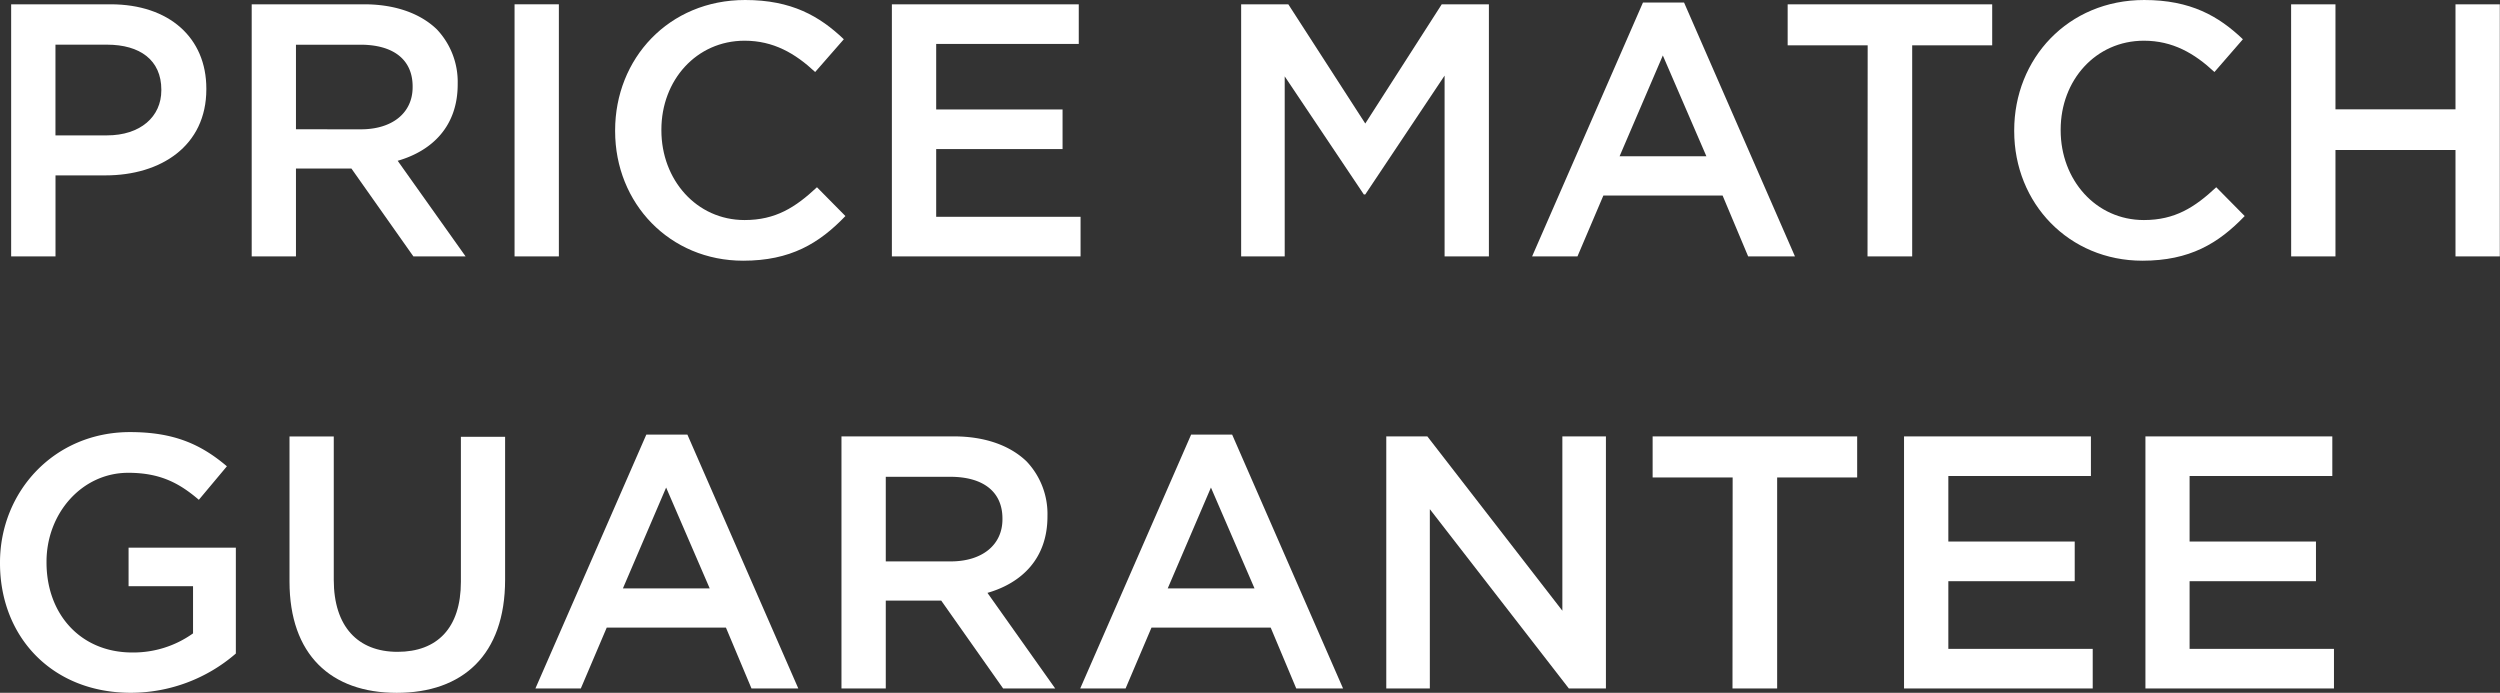 <svg xmlns="http://www.w3.org/2000/svg" viewBox="0 0 499.9 138.53"><rect x="0" y="0" width="499.9" height="138.53" fill="#333333" stroke="none"/><defs><style>.cls-1{fill:#fff;}</style></defs><g id="Layer_2" data-name="Layer 2"><g id="Layer_1-2" data-name="Layer 1"><path class="cls-1" d="M2.23.86H22.11c11.73,0,19.15,6.7,19.15,16.85v.15c0,11.3-9.07,17.21-20.16,17.21h-10v16.2H2.23ZM21.39,27.07c6.69,0,10.87-3.74,10.87-9v-.14c0-5.9-4.25-9-10.87-9H11.09V27.07Z"/><path class="cls-1" d="M50.33.86H72.79c6.34,0,11.31,1.88,14.55,5a15.28,15.28,0,0,1,4.18,10.88v.14c0,8.28-5,13.25-12,15.27L93.1,51.27H82.66L70.27,33.7H59.18V51.27H50.33Zm21.82,25c6.33,0,10.36-3.31,10.36-8.42v-.15c0-5.4-3.88-8.35-10.44-8.35H59.18V25.85Z"/><path class="cls-1" d="M102.89.86h8.86V51.27h-8.86Z"/><path class="cls-1" d="M123,26.21v-.14C123,11.74,133.7,0,149,0c9.29,0,14.9,3.24,19.73,7.85L163,14.4c-4-3.74-8.35-6.26-14.11-6.26-9.65,0-16.64,7.92-16.64,17.78v.15c0,9.86,7,17.93,16.64,17.93,6.19,0,10.15-2.52,14.47-6.56l5.69,5.76c-5.26,5.48-11,8.93-20.45,8.93C133.92,52.13,123,40.68,123,26.21Z"/><path class="cls-1" d="M178.34.86h37.37V8.78H187.2V21.89h25.27v7.92H187.2V43.35h28.87v7.92H178.34Z"/><path class="cls-1" d="M248.18.86h9.43L273,24.7,288.29.86h9.43V51.27h-8.86V15.12L273,38.88h-.29L256.89,15.27v36h-8.71Z"/><path class="cls-1" d="M328.53.5h8.21l22.18,50.77h-9.36L344.45,39.1H320.61l-5.18,12.17h-9.07Zm12.68,30.75L332.5,11.09l-8.65,20.16Z"/><path class="cls-1" d="M373.46,9.07h-16V.86h40.9V9.07h-16v42.2h-8.93Z"/><path class="cls-1" d="M402.76,26.21v-.14c0-14.33,10.73-26.07,26-26.07,9.29,0,14.9,3.24,19.73,7.85L442.8,14.4c-4-3.74-8.35-6.26-14.11-6.26-9.65,0-16.64,7.92-16.64,17.78v.15c0,9.86,7,17.93,16.64,17.93,6.19,0,10.15-2.52,14.47-6.56l5.69,5.76c-5.26,5.48-11,8.93-20.45,8.93C413.71,52.13,402.76,40.68,402.76,26.21Z"/><path class="cls-1" d="M458.13.86H467v21H491V.86h8.86V51.27H491V30H467V51.27h-8.86Z"/><path class="cls-1" d="M0,112.61v-.14C0,98.35,10.8,86.4,26,86.4c8.79,0,14.19,2.45,19.37,6.84l-5.61,6.7c-3.89-3.32-7.71-5.4-14.12-5.4-9.28,0-16.34,8.13-16.34,17.78v.15c0,10.36,6.84,18,17.14,18a20.5,20.5,0,0,0,12.16-3.82v-9.43H25.71v-7.71H47.16v21.17a32.09,32.09,0,0,1-21,7.85C10.37,138.53,0,127.3,0,112.61Z"/><path class="cls-1" d="M57.89,116.28v-29h8.85v28.66c0,9.36,4.83,14.4,12.75,14.4s12.67-4.75,12.67-14v-29H101v28.59c0,15.05-8.5,22.61-21.67,22.61S57.89,130.9,57.89,116.28Z"/><path class="cls-1" d="M129.24,86.9h8.21l22.18,50.77h-9.36l-5.11-12.17H121.32l-5.18,12.17h-9.08Zm12.67,30.75L133.2,97.49l-8.64,20.16Z"/><path class="cls-1" d="M168.26,87.26h22.47c6.34,0,11.3,1.88,14.54,5a15.24,15.24,0,0,1,4.18,10.88v.14c0,8.28-5,13.25-12,15.27L211,137.67H200.59L188.21,120.1H177.12v17.57h-8.86Zm21.82,25c6.34,0,10.37-3.31,10.37-8.42v-.15c0-5.4-3.89-8.35-10.44-8.35H177.12v16.92Z"/><path class="cls-1" d="M238.18,86.9h8.2l22.18,50.77H259.2l-5.11-12.17H230.25l-5.18,12.17H216Zm12.67,30.75-8.71-20.16-8.64,20.16Z"/><path class="cls-1" d="M277.2,87.26h8.21l27,34.86V87.26h8.71v50.41h-7.41l-27.8-35.86v35.86H277.2Z"/><path class="cls-1" d="M346.46,95.47h-16V87.26h40.9v8.21h-16v42.2h-8.93Z"/><path class="cls-1" d="M380.73,87.26H418.1v7.92H389.59v13.11h25.27v7.92H389.59v13.54h28.87v7.92H380.73Z"/><path class="cls-1" d="M429,87.26h37.37v7.92H437.83v13.11H463.1v7.92H437.83v13.54H466.7v7.92H429Z"/></g></g></svg>
